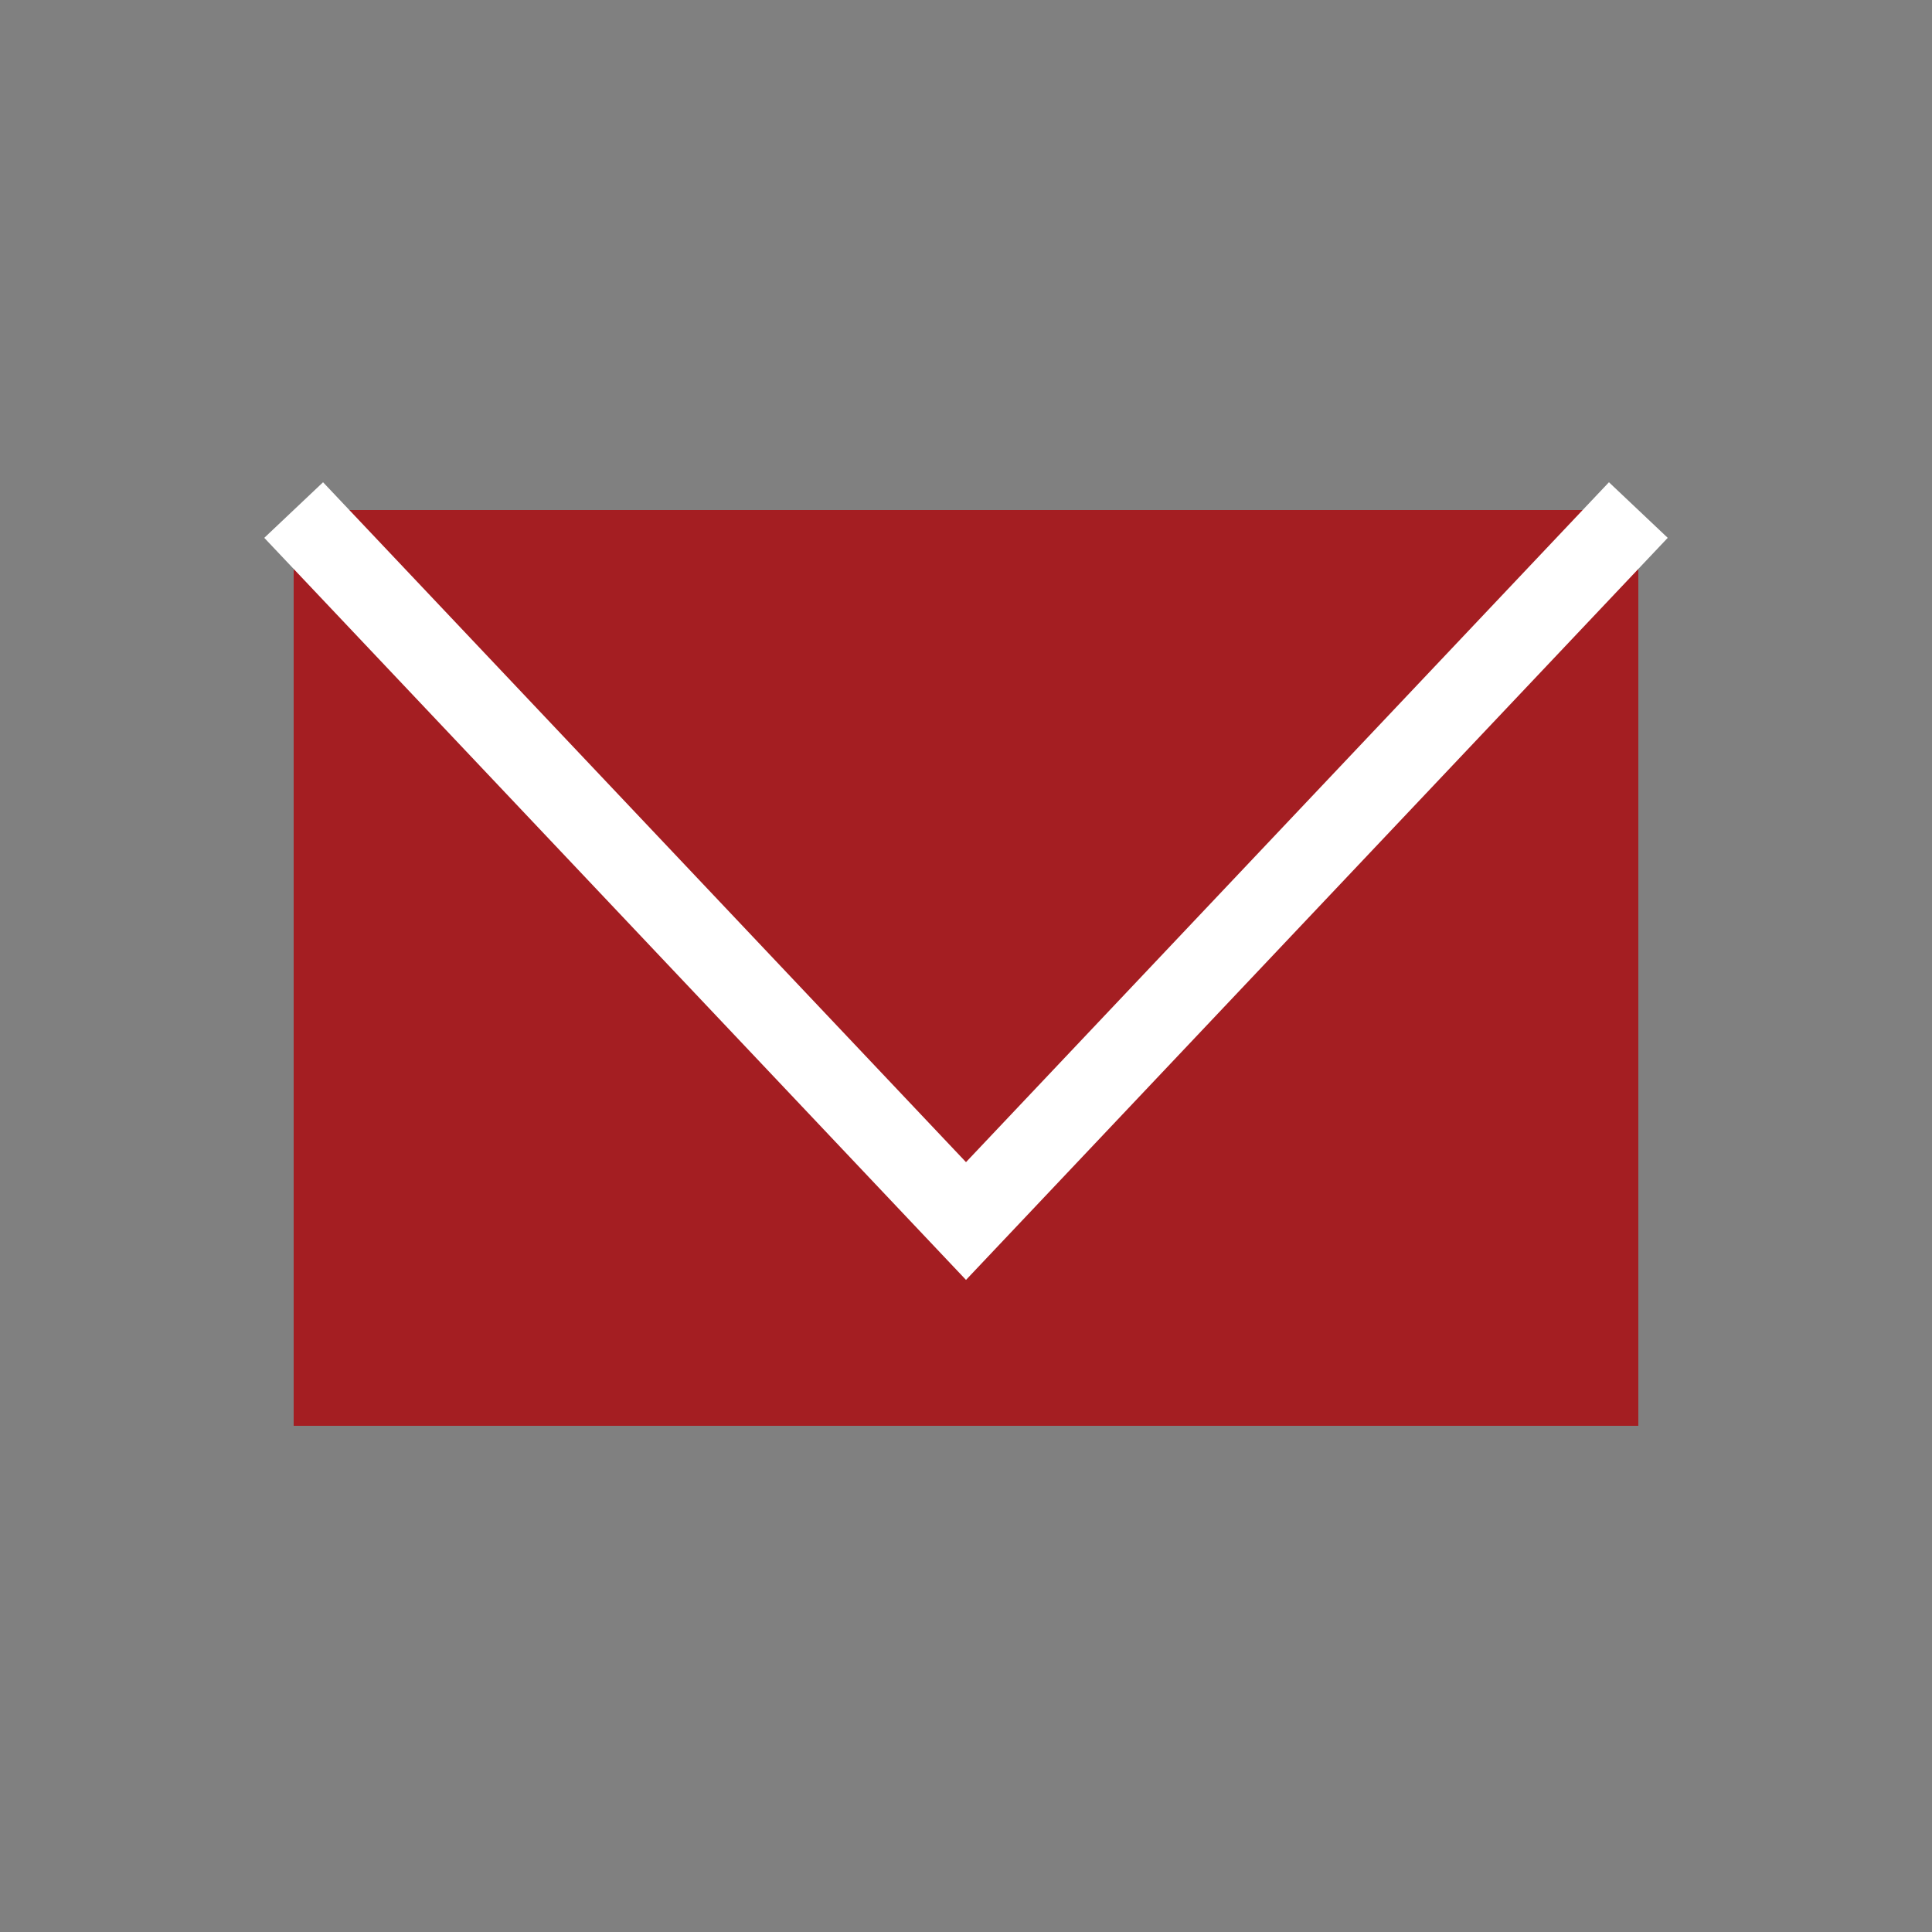 <?xml version="1.0" encoding="UTF-8"?> <!-- Generator: Adobe Illustrator 24.0.2, SVG Export Plug-In . SVG Version: 6.00 Build 0) --> <svg xmlns="http://www.w3.org/2000/svg" xmlns:xlink="http://www.w3.org/1999/xlink" x="0px" y="0px" viewBox="0 0 50 50" style="enable-background:new 0 0 50 50;" xml:space="preserve"><rect x="0" y="0" width="50" height="50" fill="#808080" stroke="none"/> <style type="text/css"> .st0{fill:#376386;} .st1{clip-path:url(#SVGID_4_);} .st2{fill:none;stroke:#A81B1B;stroke-width:15;stroke-miterlimit:10;} .st3{clip-path:url(#SVGID_8_);} .st4{fill:none;stroke:#3C6C87;stroke-width:15;stroke-miterlimit:10;} .st5{clip-path:url(#SVGID_12_);} .st6{clip-path:url(#SVGID_16_);} .st7{fill:#323B43;} .st8{fill:url(#SVGID_17_);} .st9{fill:#B31C1B;} .st10{fill:#DAE4EA;} .st11{fill:#A00000;} .st12{fill:url(#SVGID_18_);} .st13{fill:#434B53;} .st14{fill:#B72126;} .st15{fill:#1D1D1B;} .st16{fill:url(#SVGID_19_);} .st17{fill:url(#SVGID_20_);} .st18{fill:none;stroke:url(#SVGID_21_);stroke-miterlimit:10;} .st19{fill:url(#SVGID_22_);} .st20{fill:url(#SVGID_23_);} .st21{fill:url(#SVGID_24_);} .st22{fill:url(#SVGID_25_);} .st23{fill:url(#SVGID_26_);} .st24{fill:url(#SVGID_27_);} .st25{fill:url(#SVGID_28_);} .st26{fill:#FFFFFF;} .st27{fill:url(#SVGID_29_);} .st28{fill:url(#SVGID_30_);} .st29{fill:#610000;} .st30{fill:url(#SVGID_31_);} .st31{fill:url(#SVGID_32_);} .st32{fill:url(#SVGID_33_);} .st33{fill:url(#SVGID_34_);} .st34{fill:url(#SVGID_35_);} .st35{fill:url(#SVGID_36_);} .st36{fill:url(#SVGID_37_);} .st37{fill:url(#SVGID_38_);} .st38{fill:#F9F9F9;} .st39{fill:url(#SVGID_39_);} .st40{fill:url(#SVGID_40_);} .st41{fill:url(#SVGID_41_);} .st42{fill:url(#SVGID_42_);} .st43{fill:url(#SVGID_43_);} .st44{fill:url(#SVGID_44_);} .st45{fill:url(#SVGID_45_);} .st46{fill:url(#SVGID_46_);} .st47{fill:url(#SVGID_47_);} .st48{fill:url(#SVGID_48_);} .st49{fill:url(#SVGID_49_);} .st50{fill:url(#SVGID_50_);} .st51{fill:url(#SVGID_51_);} .st52{fill:none;stroke:#9CFF00;stroke-width:1.486;stroke-miterlimit:10;} .st53{fill:url(#SVGID_52_);} .st54{fill:url(#SVGID_53_);} .st55{fill:url(#SVGID_54_);} .st56{fill:url(#SVGID_55_);} .st57{fill:url(#SVGID_56_);} .st58{fill:url(#SVGID_57_);} .st59{fill:url(#SVGID_58_);} .st60{fill:url(#SVGID_59_);} .st61{fill:url(#SVGID_60_);} .st62{fill:url(#SVGID_61_);} .st63{fill:url(#SVGID_62_);} .st64{fill:#A41E22;} .st65{fill:none;stroke:#FFFFFF;stroke-width:0.2;stroke-miterlimit:10;} .st66{fill:none;stroke:#FFFFFF;stroke-width:0.3;stroke-miterlimit:10;} .st67{fill:none;stroke:#FFFFFF;stroke-width:2.094;stroke-miterlimit:10;} </style> <g id="Layer_1"> <g> <rect x="7.6" y="13.2" class="st64" width="34.8" height="23.7"></rect> <polyline class="st67" points="7.6,13.2 25,31.6 42.4,13.2 "></polyline> </g> </g> <g id="Layer_2"> </g> </svg> 